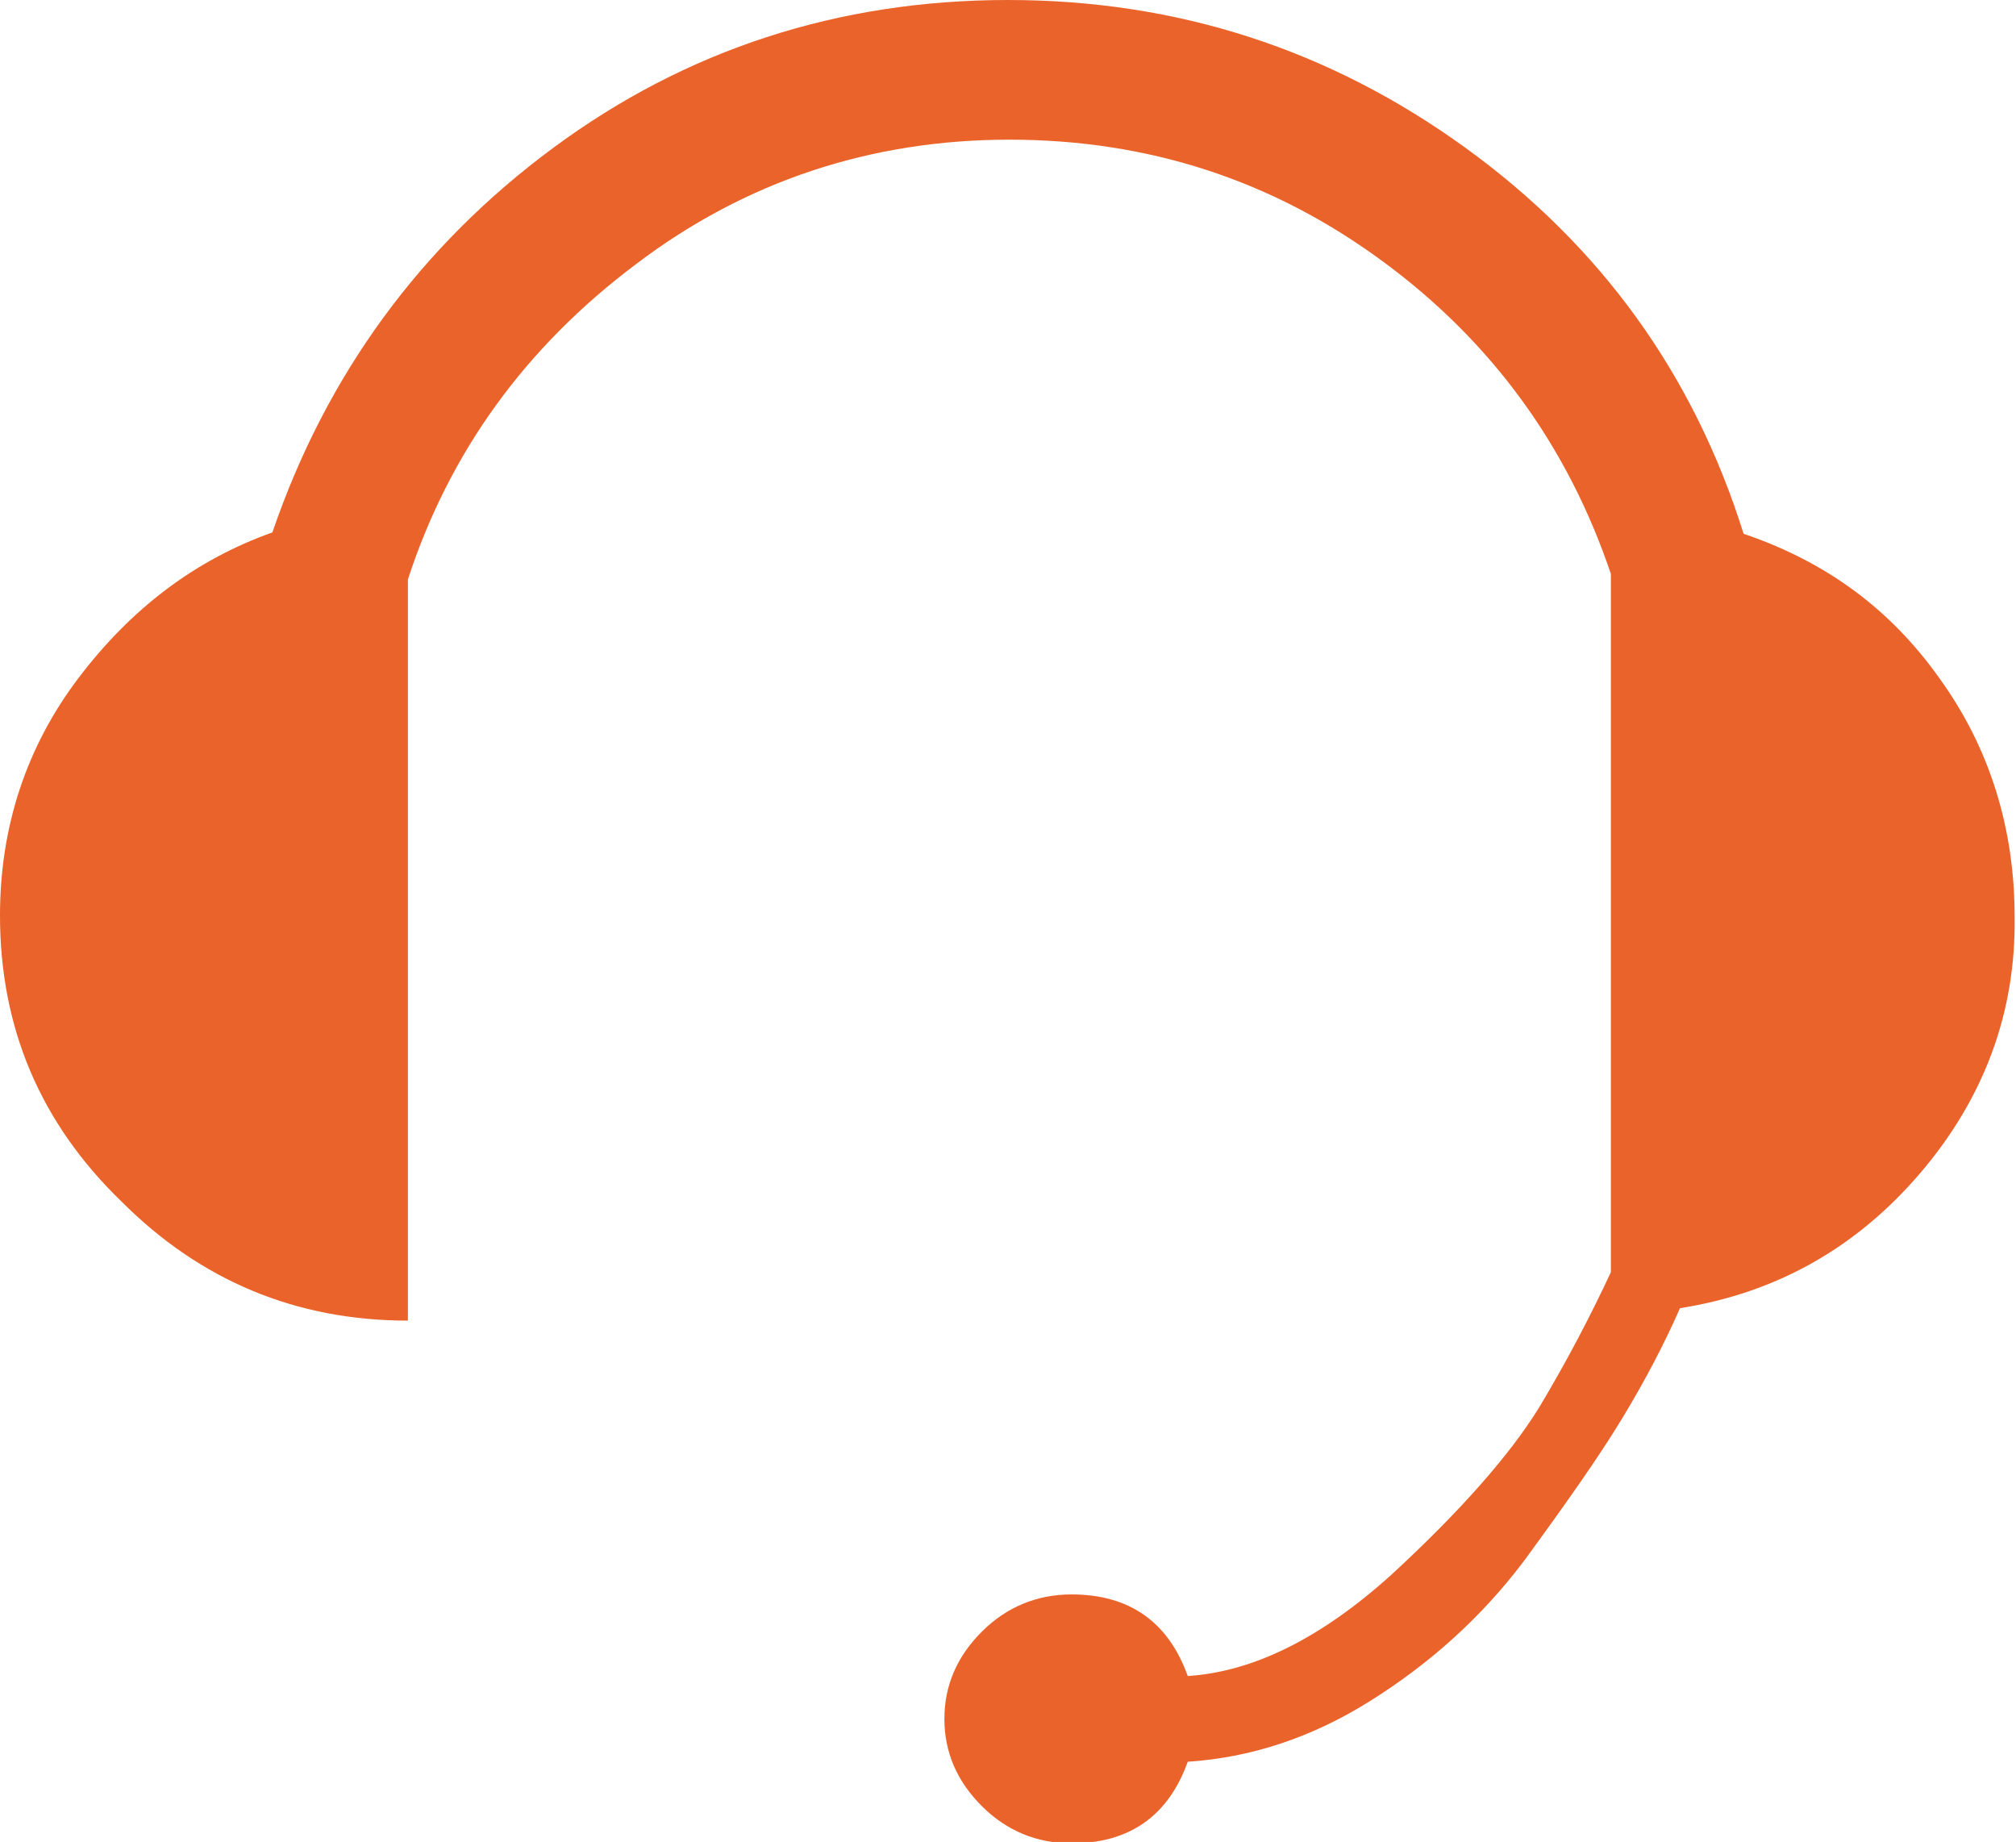 <?xml version="1.0" encoding="utf-8"?>
<!-- Generator: Adobe Illustrator 19.0.1, SVG Export Plug-In . SVG Version: 6.00 Build 0)  -->
<svg version="1.1" id="Layer_1" xmlns="http://www.w3.org/2000/svg" xmlns:xlink="http://www.w3.org/1999/xlink" x="0px" y="0px"
	 viewBox="0 0 145.8 133.2" style="enable-background:new 0 0 145.8 133.2;" xml:space="preserve">
<style type="text/css">
	.st0{fill:#138A44;}
	.st1{fill:#D55140;}
	.st2{fill:#EA632A;}
	.st3{fill:#F15D74;}
	.st4{fill:#78C3A2;}
	.st5{fill:#644A83;}
	.st6{fill:#D24537;}
	.st7{fill:#D49D3F;}
	.st8{fill:#175182;}
</style>
<path class="st2" d="M138.9,84.8c-4.6,5.4-10.4,8.7-17.4,9.8c-1.1,2.5-2.5,5.2-4.2,8c-1.7,2.8-4.1,6.2-7.1,10.3
	c-3.1,4.1-6.8,7.4-11.1,10.1c-4.3,2.7-8.7,4.1-13.2,4.4c-1.4,3.9-4.2,5.9-8.4,5.9c-2.5,0-4.7-0.9-6.5-2.7c-1.8-1.8-2.7-3.9-2.7-6.3
	c0-2.4,0.9-4.5,2.7-6.3c1.8-1.8,4-2.7,6.5-2.7c4.2,0,7,2,8.4,5.9c4.7-0.3,9.6-2.7,14.7-7.3c5-4.6,8.6-8.7,10.7-12.1
	c2.1-3.5,3.8-6.8,5.2-9.8V41.5c-3.1-9.2-8.6-16.8-16.5-22.6c-8-5.9-17-8.8-27-8.8s-19.1,3-27,9c-8,6-13.5,13.6-16.5,22.8v53.6
	c-8.1,0-15-2.9-20.7-8.6C2.9,81.2,0,74.3,0,66.2C0,59.8,1.9,54,5.7,49c3.8-5,8.4-8.5,14-10.5C23.6,27.1,30.4,17.8,40,10.7
	C49.6,3.6,60.6,0,72.9,0C85.2,0,96.2,3.6,106,10.7c9.8,7.1,16.5,16.4,20.1,27.9c5.9,2,10.6,5.4,14.2,10.5c3.6,5,5.4,10.8,5.4,17.2
	C145.8,73.2,143.5,79.4,138.9,84.8z"/>
</svg>
